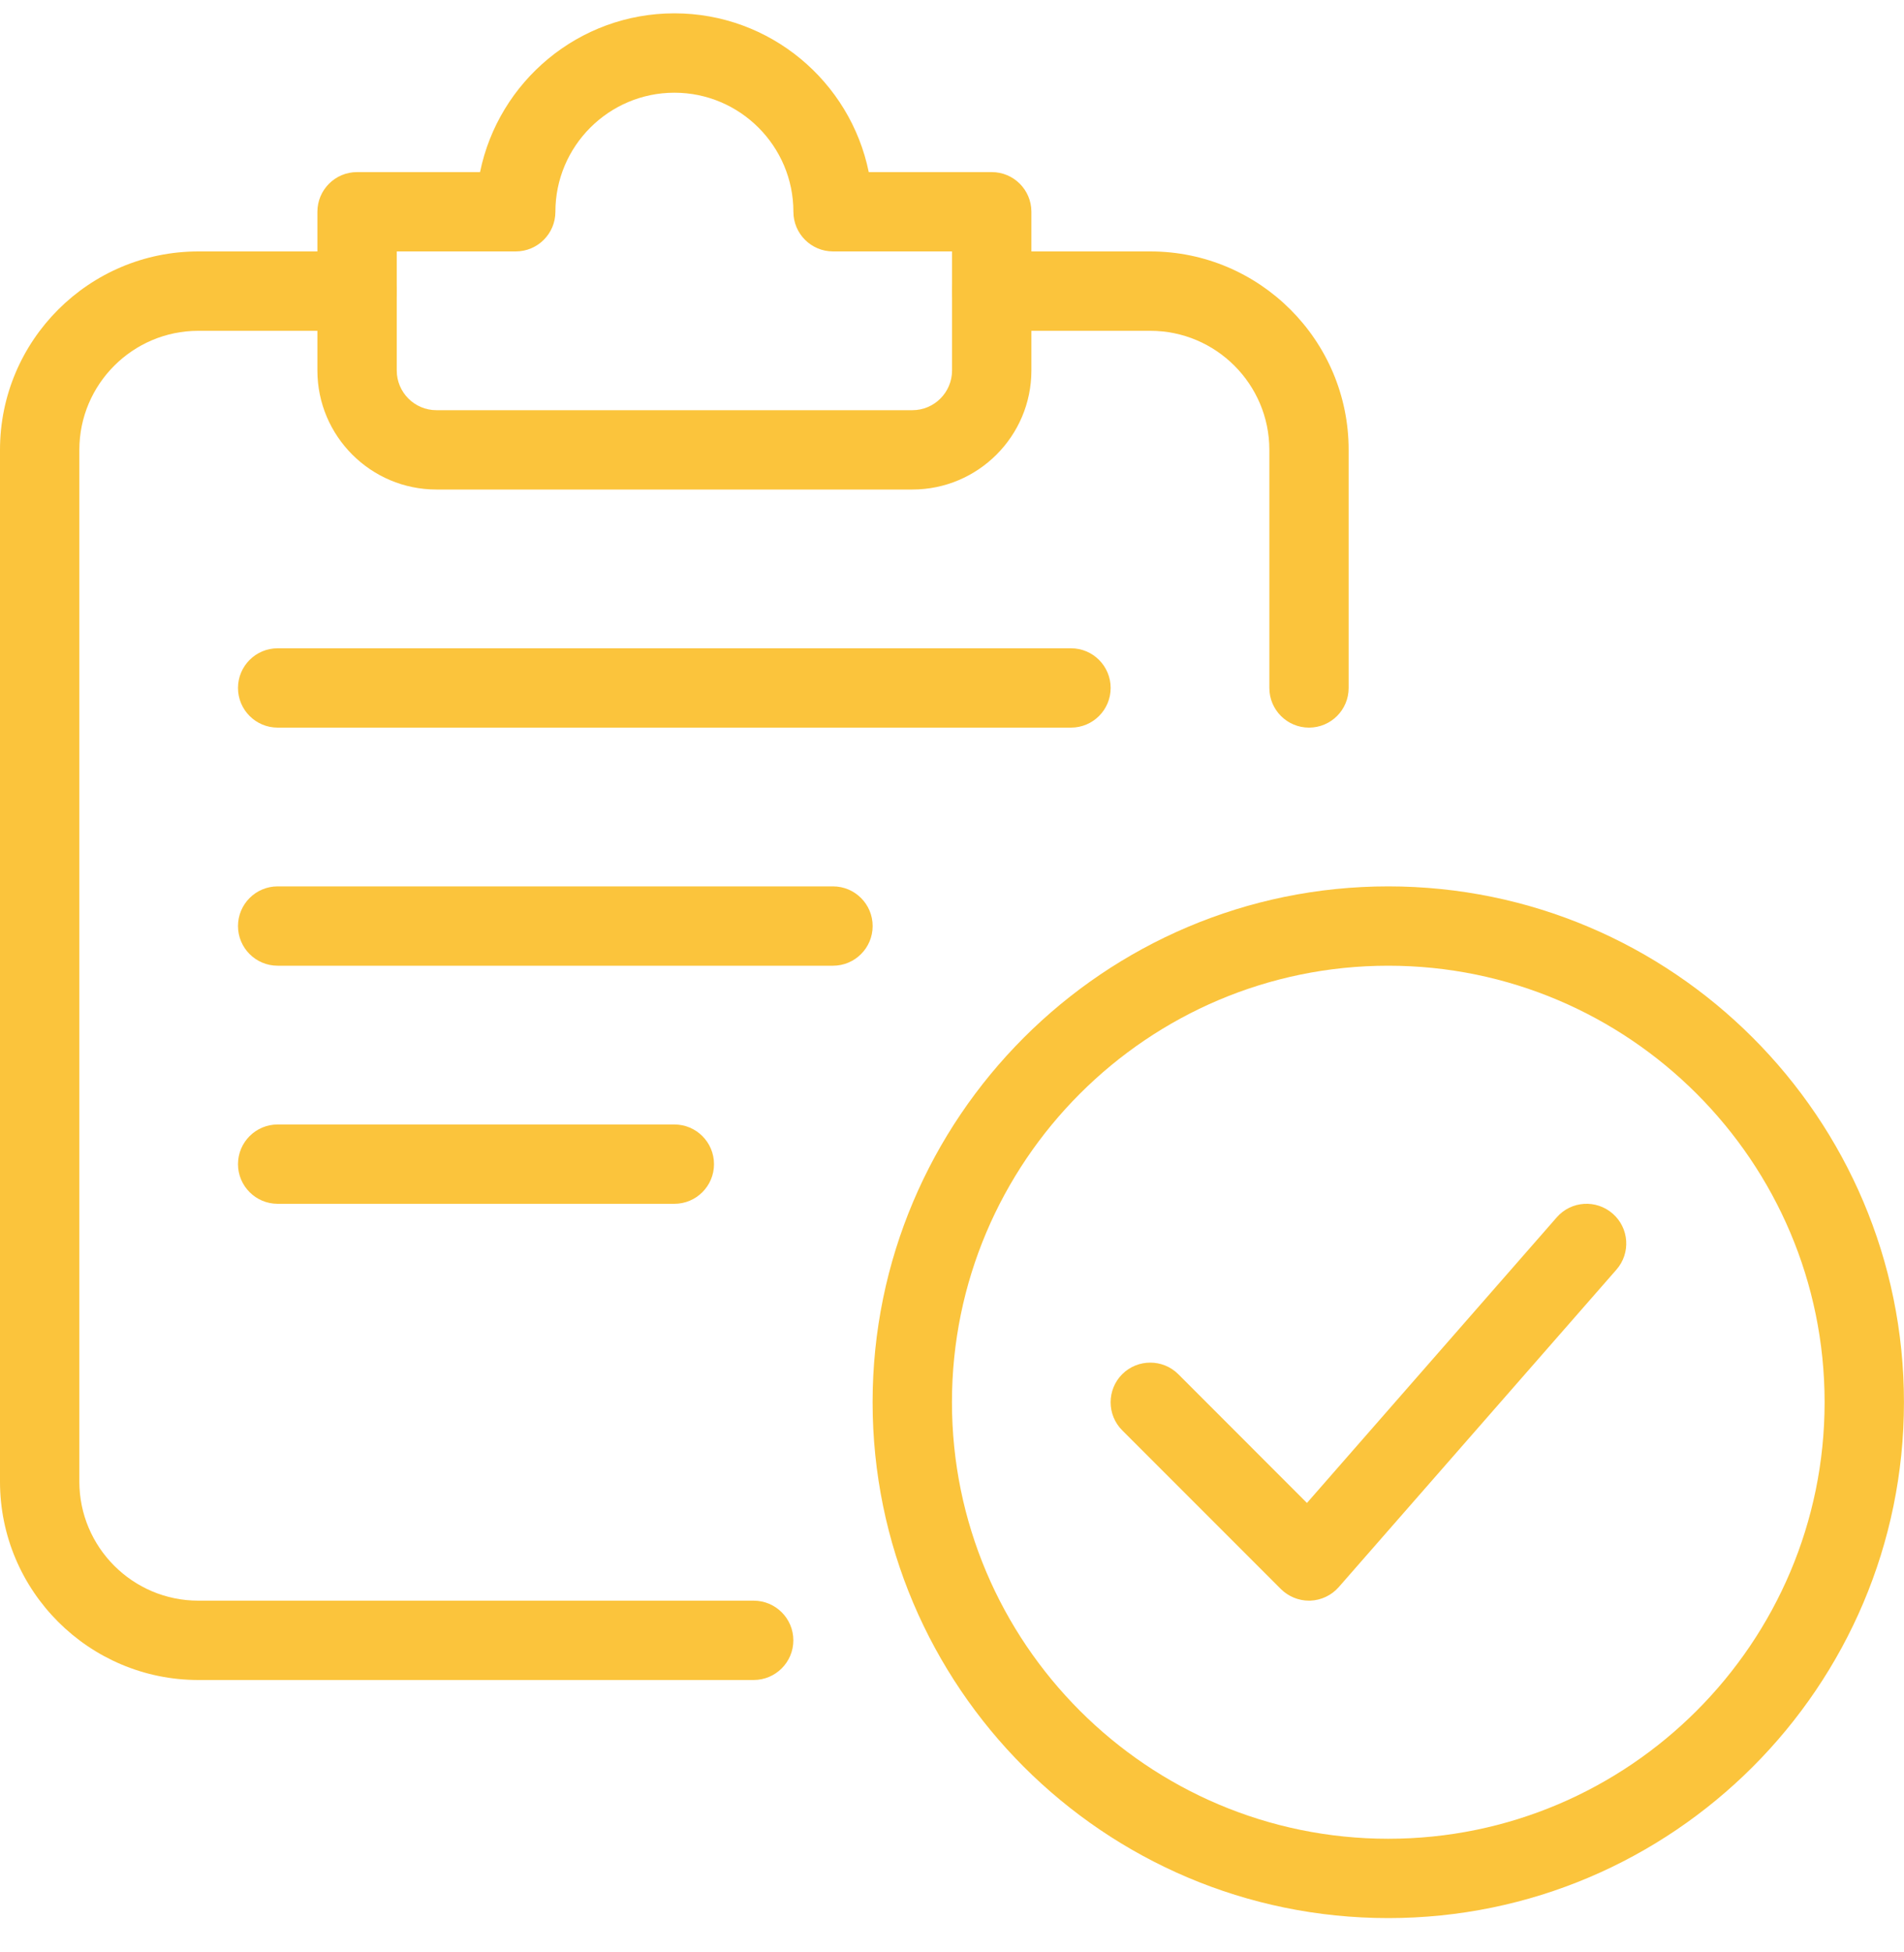 <svg width="40" height="41" viewBox="0 0 40 41" fill="none" xmlns="http://www.w3.org/2000/svg">
<path d="M29.165 40.28C23.192 40.28 18.332 35.42 18.332 29.447C18.332 23.474 23.192 18.614 29.165 18.614C35.139 18.614 39.999 23.474 39.999 29.447C39.999 35.42 35.139 40.28 29.165 40.28ZM29.165 20.28C24.11 20.28 19.999 24.394 19.999 29.447C19.999 34.5 24.11 38.614 29.165 38.614C34.22 38.614 38.332 34.5 38.332 29.447C38.332 24.394 34.22 20.28 29.165 20.28Z" fill="#FBC43C"/>
<path d="M27.499 33.614C27.279 33.614 27.066 33.525 26.909 33.37L23.576 30.037C23.251 29.712 23.251 29.183 23.576 28.858C23.901 28.534 24.429 28.534 24.754 28.858L27.457 31.562L32.704 25.565C33.007 25.217 33.534 25.183 33.881 25.487C34.227 25.79 34.262 26.315 33.959 26.662L28.126 33.328C27.974 33.502 27.756 33.605 27.526 33.614C27.517 33.614 27.507 33.614 27.499 33.614Z" fill="#FBC43C"/>
<path d="M15.833 35.28H4.167C1.87 35.28 0 33.412 0 31.114V9.447C0 7.149 1.87 5.28 4.167 5.28H7.5C7.96 5.28 8.333 5.654 8.333 6.114C8.333 6.574 7.96 6.947 7.5 6.947H4.167C2.788 6.947 1.667 8.069 1.667 9.447V31.114C1.667 32.492 2.788 33.614 4.167 33.614H15.833C16.293 33.614 16.667 33.987 16.667 34.447C16.667 34.907 16.293 35.28 15.833 35.28Z" fill="#FBC43C"/>
<path d="M27.5 15.28C27.04 15.28 26.667 14.907 26.667 14.447V9.447C26.667 8.069 25.545 6.947 24.167 6.947H20.833C20.373 6.947 20 6.574 20 6.114C20 5.654 20.373 5.28 20.833 5.28H24.167C26.463 5.28 28.333 7.149 28.333 9.447V14.447C28.333 14.907 27.96 15.28 27.5 15.28Z" fill="#FBC43C"/>
<path d="M19.168 10.28H9.168C7.79 10.28 6.668 9.159 6.668 7.78V4.447C6.668 3.987 7.041 3.614 7.501 3.614H10.085C10.473 1.714 12.155 0.28 14.168 0.28C16.181 0.28 17.863 1.714 18.251 3.614H20.835C21.295 3.614 21.668 3.987 21.668 4.447V7.78C21.668 9.159 20.546 10.28 19.168 10.28ZM8.335 5.28V7.78C8.335 8.239 8.708 8.614 9.168 8.614H19.168C19.628 8.614 20.001 8.239 20.001 7.78V5.28H17.501C17.041 5.28 16.668 4.907 16.668 4.447C16.668 3.069 15.546 1.947 14.168 1.947C12.79 1.947 11.668 3.069 11.668 4.447C11.668 4.907 11.295 5.28 10.835 5.28H8.335Z" fill="#FBC43C"/>
<path d="M22.5 15.28H5.833C5.373 15.28 5 14.907 5 14.447C5 13.987 5.373 13.614 5.833 13.614H22.5C22.96 13.614 23.333 13.987 23.333 14.447C23.333 14.907 22.96 15.28 22.5 15.28Z" fill="#FBC43C"/>
<path d="M17.5 20.28H5.833C5.373 20.28 5 19.907 5 19.447C5 18.987 5.373 18.614 5.833 18.614H17.5C17.96 18.614 18.333 18.987 18.333 19.447C18.333 19.907 17.96 20.28 17.5 20.28Z" fill="#FBC43C"/>
<path d="M14.167 25.28H5.833C5.373 25.28 5 24.907 5 24.447C5 23.987 5.373 23.614 5.833 23.614H14.167C14.627 23.614 15 23.987 15 24.447C15 24.907 14.627 25.28 14.167 25.28Z" fill="#FBC43C"/>
</svg>
